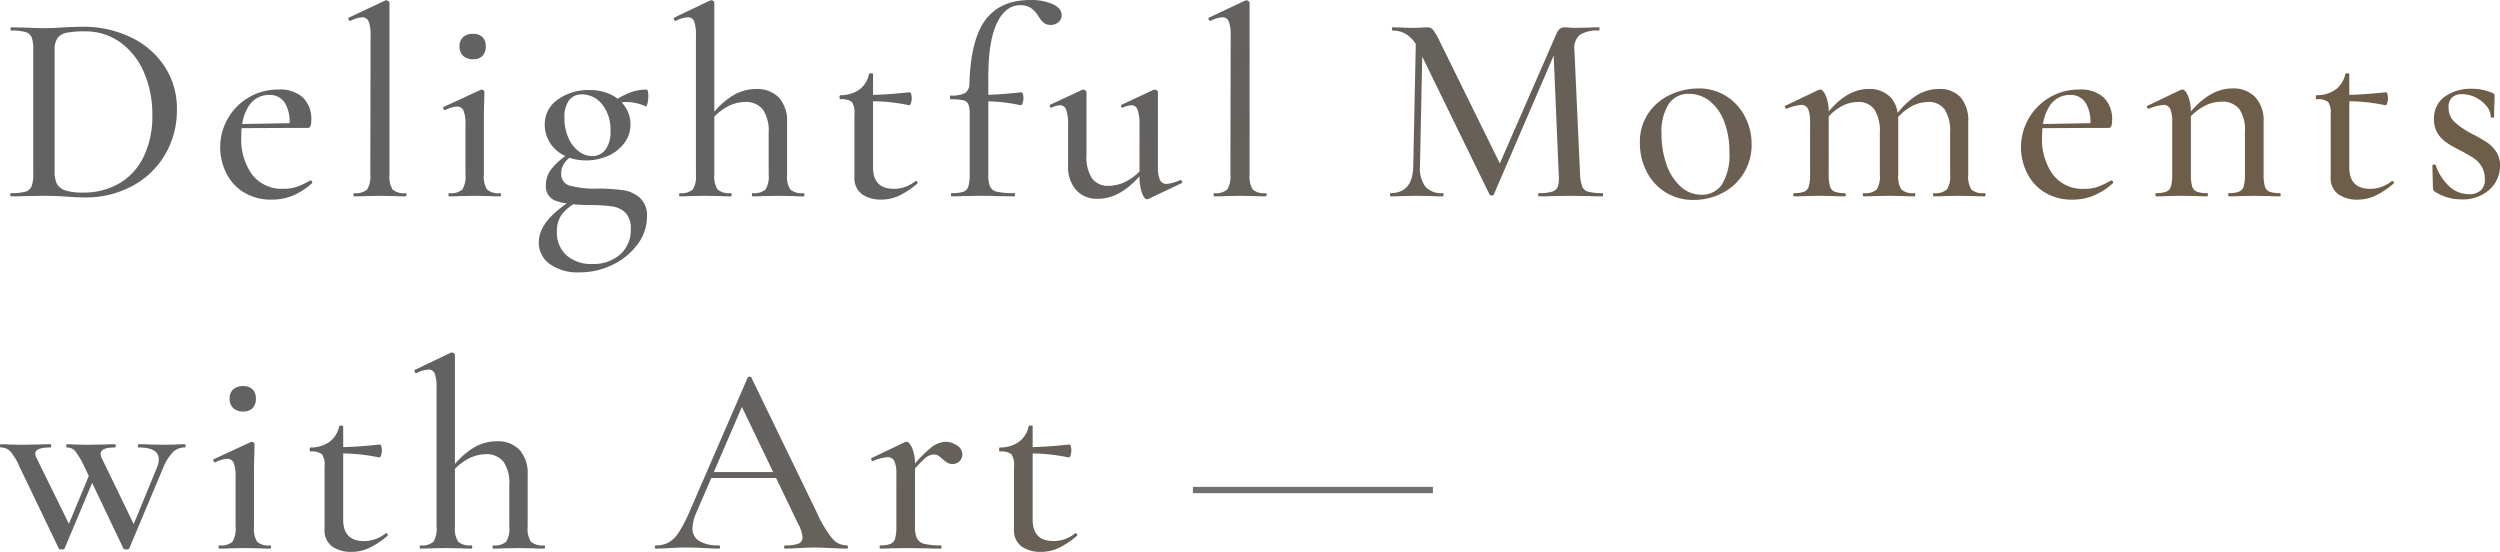 <svg xmlns="http://www.w3.org/2000/svg" width="397.449" height="87.735"><defs><linearGradient id="a" x1=".368" y1=".384" x2=".78" y2=".5" gradientUnits="objectBoundingBox"><stop offset="0" stop-color="#626262"/><stop offset="1" stop-color="#6e5d49"/></linearGradient></defs><path d="M227.803 78.404h-38.158v-1h38.158z" fill="#707070"/><path d="M170.543 117.813a3.166 3.166 0 01-1.225-2.813v-9.932a3.047 3.047 0 00-.409-1.935 2.651 2.651 0 00-1.828-.43c-.085 0-.129-.114-.129-.344 0-.2.043-.3.129-.3a5.117 5.117 0 003.053-.924 4.037 4.037 0 001.506-2.435c.029-.086.143-.13.344-.13s.3.043.3.13v3.3q2.447-.06 5.848-.418c.086 0 .158.1.215.3a2.5 2.5 0 01.086.688 2.238 2.238 0 01-.13.752c-.085.243-.186.351-.3.322a29.294 29.294 0 00-5.719-.635v10.525q0 3.4 3.311 3.4a5.415 5.415 0 003.4-1.2.174.174 0 01.129-.043c.086 0 .158.058.215.172s.043.2-.043.258a13.106 13.106 0 01-2.924 1.935 6.711 6.711 0 01-2.794.6 5.246 5.246 0 01-3.035-.843zm-109.606 0A3.164 3.164 0 0159.711 115v-9.932a3.041 3.041 0 00-.409-1.935 2.646 2.646 0 00-1.827-.43c-.086 0-.13-.114-.13-.344 0-.2.043-.3.13-.3a5.119 5.119 0 003.053-.924 4.036 4.036 0 001.5-2.429c.029-.086.143-.13.344-.13s.3.043.3.13V102q2.447-.06 5.848-.418c.086 0 .158.1.214.3a2.5 2.5 0 01.086.688 2.26 2.26 0 01-.129.752c-.086.243-.186.351-.3.322a29.287 29.287 0 00-5.719-.635v10.525q0 3.4 3.311 3.4a5.413 5.413 0 003.4-1.2.175.175 0 01.129-.043c.086 0 .158.058.215.172s.043.2-.042.258a13.147 13.147 0 01-2.924 1.935 6.718 6.718 0 01-2.8.6 5.243 5.243 0 01-3.025-.843zm-33.217.279l-4.96-10.4-4.371 10.4q-.043.173-.473.173c-.286 0-.445-.058-.472-.173l-6.235-12.985a8.939 8.939 0 00-1.483-2.452 2.064 2.064 0 00-1.484-.6c-.085 0-.129-.086-.129-.257s.043-.258.129-.258q.817 0 1.291.043l2.021.043 2.8-.043q.644-.043 1.763-.043c.086 0 .129.086.129.258s-.043.257-.129.257q-2.408 0-2.408.989a1.674 1.674 0 00.215.688l5.145 10.468 3.159-7.622-.7-1.469a13.164 13.164 0 00-1.462-2.473 1.7 1.7 0 00-1.333-.58c-.058 0-.086-.086-.086-.257s.029-.258.086-.258q.774 0 1.247.043l1.892.043 2.838-.043q.645-.043 1.677-.043c.086 0 .13.086.13.258s-.043.257-.13.257q-2.279 0-2.279 1.032a1.456 1.456 0 00.172.645l5.088 10.5 3.685-8.952a3.54 3.54 0 00.3-1.333q0-1.893-3.181-1.893c-.086 0-.129-.086-.129-.257s.042-.258.129-.258q1.161 0 1.72.043l2.58.043 1.633-.043q.431-.043 1.376-.043c.086 0 .129.086.129.258s-.042.257-.129.257a2.646 2.646 0 00-1.913.774 8.127 8.127 0 00-1.57 2.58l-5.332 12.685q-.043.173-.473.173c-.288-.002-.446-.06-.474-.175zm127.667 0l-3.268-.042-2.408.042q-.6.043-1.634.043c-.086 0-.129-.086-.129-.257s.043-.258.129-.258a4.2 4.2 0 001.613-.237 1.305 1.305 0 00.731-.859 6.729 6.729 0 00.193-1.871v-8.384a4.736 4.736 0 00-.322-2.043 1.134 1.134 0 00-1.1-.624 7.184 7.184 0 00-2.279.6h-.086c-.086 0-.15-.071-.193-.215s-.022-.229.065-.257l5.288-2.537.258-.043q.429 0 .881 1.011a6.3 6.3 0 01.45 2.442 20.418 20.418 0 012.432-2.421 4.009 4.009 0 012.386-1.032 3.244 3.244 0 011.85.581 1.671 1.671 0 01.859 1.4 1.51 1.51 0 01-1.591 1.548 1.412 1.412 0 01-.774-.193 9.266 9.266 0 01-.774-.58 5.209 5.209 0 00-.709-.559 1.422 1.422 0 00-.752-.172 2.231 2.231 0 00-1.355.623 17.021 17.021 0 00-1.57 1.6v9.255a4.216 4.216 0 00.322 1.871 1.772 1.772 0 001.183.859 10.461 10.461 0 002.58.237c.086 0 .129.086.129.258s-.042.257-.129.257q-1.417 0-2.277-.043zm-15.223-.042q-1.8-.086-2.579-.086-.99 0-2.452.086t-2.192.086c-.115 0-.172-.086-.172-.257s.057-.258.172-.258a5.73 5.73 0 002.107-.28 1.01 1.01 0 00.644-1.01 4.967 4.967 0 00-.644-2.021l-3.557-7.4h-10.3l-2.393 5.548a6.65 6.65 0 00-.6 2.408 2.287 2.287 0 001.075 2.064 5.761 5.761 0 003.1.688c.144 0 .215.086.215.258s-.071.257-.215.257q-.774 0-2.236-.086-1.633-.086-2.838-.086-1.119 0-2.667.086-1.376.085-2.236.086c-.114 0-.172-.086-.172-.257s.058-.258.172-.258a4.091 4.091 0 002.042-.473 4.994 4.994 0 001.613-1.633 23.089 23.089 0 001.763-3.44l9.159-21.113c.028-.086.129-.137.3-.151s.273.036.3.151l10.32 21.285a19.6 19.6 0 002.507 4.256 3.037 3.037 0 002.3 1.118c.144 0 .215.086.215.258s-.071.257-.215.257q-.816.002-2.537-.084zm-7.182-11.138zm-1.948-.946l-4.977-10.348-4.464 10.348zm-38.085 12.126l-2.364-.042-2.452.042q-.6.043-1.633.043c-.058 0-.086-.086-.086-.257s.029-.258.086-.258a2.743 2.743 0 002.085-.58 3.951 3.951 0 00.494-2.387v-6.623a6.048 6.048 0 00-.924-3.7 3.377 3.377 0 00-2.859-1.2 6.026 6.026 0 00-3.053.9 7.9 7.9 0 00-1.806 1.441v9.18a3.818 3.818 0 00.516 2.387 2.826 2.826 0 002.107.58c.086 0 .13.086.13.258s-.043.257-.13.257q-1.075 0-1.677-.043l-2.365-.042-2.451.042q-.6.043-1.634.043c-.057 0-.086-.086-.086-.257s.029-.258.086-.258a2.745 2.745 0 002.086-.58 3.951 3.951 0 00.494-2.387V92.55a6.254 6.254 0 00-.279-2.214 1.011 1.011 0 00-1.011-.667 4.651 4.651 0 00-1.892.559h-.043c-.115 0-.2-.071-.258-.214s-.043-.244.043-.3l5.762-2.752h.13a.487.487 0 01.322.13.387.387 0 01.15.3v17.29a12.726 12.726 0 012.687-2.412 7.157 7.157 0 013.935-1.2 4.767 4.767 0 013.655 1.376A5.51 5.51 0 0192 106.353v8.3a3.811 3.811 0 00.517 2.387 2.824 2.824 0 002.107.58c.086 0 .129.086.129.258s-.043.257-.129.257q-1.073 0-1.675-.043zm-43.558 0l-2.365-.042-2.365.042q-.645.043-1.677.043c-.086 0-.13-.086-.13-.257s.043-.258.13-.258a2.743 2.743 0 002.085-.58 3.951 3.951 0 00.494-2.387V106.7a5.675 5.675 0 00-.3-2.171 1.082 1.082 0 00-1.076-.667 4.621 4.621 0 00-1.849.559H42.3c-.114 0-.2-.079-.257-.237s-.029-.25.085-.279l5.848-2.709.172-.043a.449.449 0 01.28.129.389.389 0 01.15.3q0 .3-.043 1.72t-.043 3.354v8a3.943 3.943 0 00.495 2.387 2.742 2.742 0 002.085.58c.085 0 .129.086.129.258s-.043.257-.129.257q-1.037-.003-1.681-.046zM45.2 95.8a1.979 1.979 0 01-.581-1.526 1.854 1.854 0 01.581-1.463 2.277 2.277 0 011.57-.516 2.053 2.053 0 011.483.516 1.93 1.93 0 01.538 1.463 2.119 2.119 0 01-.517 1.526 1.99 1.99 0 01-1.5.537A2.219 2.219 0 0145.2 95.8zm50.31-22.912a4.142 4.142 0 01-1.742-3.44q0-3.154 4.443-6.183a9.831 9.831 0 01-1.6-.374 2.427 2.427 0 01-1.721-2.559 4.155 4.155 0 01.947-2.623 10.9 10.9 0 012.145-1.981q-.085-.04-.168-.083a5.616 5.616 0 01-2.3-2.086 5.336 5.336 0 01-.8-2.816 4.744 4.744 0 012.043-3.978 8.206 8.206 0 015.053-1.526 7.58 7.58 0 013.547.774 6.538 6.538 0 01.943.6 13.678 13.678 0 011.917-.961 7.285 7.285 0 012.708-.494c.086 0 .151.107.194.322a3.683 3.683 0 01.064.709 5.281 5.281 0 01-.129 1.14c-.086.387-.186.552-.3.494a7.5 7.5 0 00-2.966-.688 5.588 5.588 0 00-.831.066 4.93 4.93 0 01.637.837 5.077 5.077 0 01.752 2.666 4.832 4.832 0 01-.924 2.881 6.515 6.515 0 01-2.537 2.065 8.664 8.664 0 01-6.251.35 4.641 4.641 0 00-.868.958 2.748 2.748 0 00-.43 1.526 1.87 1.87 0 001.311 1.935 15.628 15.628 0 004.666.472 31.947 31.947 0 013.848.258 5.222 5.222 0 012.644 1.183 3.725 3.725 0 011.161 3.031 7.285 7.285 0 01-1.5 4.408 10.615 10.615 0 01-3.977 3.246 11.877 11.877 0 01-5.268 1.2 7.558 7.558 0 01-4.713-1.332zm2.083-8.088a4.375 4.375 0 00-.946 2.924 4.84 4.84 0 001.526 3.785 5.9 5.9 0 004.107 1.375 6.4 6.4 0 004.407-1.5 5.129 5.129 0 001.7-4.042 3.529 3.529 0 00-.817-2.58 3.821 3.821 0 00-2.172-1.031 25.3 25.3 0 00-3.763-.215q-1.329-.017-2.4-.121a7.665 7.665 0 00-1.642 1.405zm.989-17.952a4.5 4.5 0 00-.731 2.816 7.53 7.53 0 00.649 3.226 5.308 5.308 0 001.652 2.11 3.521 3.521 0 002.085.731 2.606 2.606 0 002.107-.989 4.651 4.651 0 00.817-3.01 6.324 6.324 0 00-1.333-4.235 4.047 4.047 0 00-3.181-1.57 2.48 2.48 0 00-2.065.922zm174.28 14.62a8.229 8.229 0 01-2.989-3.31 9.922 9.922 0 01-1.053-4.537 8.049 8.049 0 011.38-4.751 8.513 8.513 0 013.526-2.924 10.586 10.586 0 014.387-.967 8.067 8.067 0 014.471 1.246 8.3 8.3 0 012.967 3.29 9.451 9.451 0 011.032 4.322 8.537 8.537 0 01-4.644 7.762 9.819 9.819 0 01-4.6 1.1 8.175 8.175 0 01-4.477-1.231zm.537-14.017a8.214 8.214 0 00-1.139 4.749 14.121 14.121 0 00.817 4.924 8.408 8.408 0 002.257 3.483 4.785 4.785 0 003.246 1.268 3.787 3.787 0 003.311-1.677 8.971 8.971 0 001.161-5.074 13.2 13.2 0 00-.839-4.9 7.523 7.523 0 00-2.3-3.247 5.184 5.184 0 00-3.268-1.139 3.736 3.736 0 00-3.245 1.613zm106.469 14.362A3.165 3.165 0 01378.642 59v-9.937a3.041 3.041 0 00-.409-1.935 2.648 2.648 0 00-1.827-.43c-.086 0-.13-.115-.13-.344 0-.2.043-.3.13-.3a5.119 5.119 0 003.053-.924 4.035 4.035 0 001.5-2.43c.029-.085.143-.129.344-.129s.3.043.3.129V46q2.447-.06 5.847-.417c.086 0 .158.1.215.3a2.5 2.5 0 01.086.688 2.262 2.262 0 01-.129.753c-.086.243-.187.351-.3.322a29.293 29.293 0 00-5.719-.635v10.523q0 3.4 3.311 3.4a5.41 5.41 0 003.4-1.2.179.179 0 01.129-.042c.086 0 .158.057.215.172s.043.2-.043.257a13.093 13.093 0 01-2.923 1.935 6.718 6.718 0 01-2.8.6 5.241 5.241 0 01-3.024-.843zm-46.677-.3a7.357 7.357 0 01-2.8-3.053 9.177 9.177 0 018.3-13.308 5.4 5.4 0 013.87 1.268 4.777 4.777 0 011.333 3.633q0 1.2-.516 1.2h-2.02l-8.535.038q-.065.654-.065 1.381A9.545 9.545 0 00334.5 58.7a5.925 5.925 0 004.966 2.236 6.4 6.4 0 002.15-.322 13.546 13.546 0 002.107-1.011h.043a.3.3 0 01.237.15.228.228 0 01.022.28 10.812 10.812 0 01-3.1 2 8.91 8.91 0 01-3.354.623 8.192 8.192 0 01-4.38-1.145zm.752-13.717a7.128 7.128 0 00-1.032 2.838l7.532-.134a5.856 5.856 0 00-.7-3.134 2.765 2.765 0 00-2.516-1.354 3.736 3.736 0 00-3.284 1.783zM145.174 61.813A3.165 3.165 0 01143.948 59v-9.937a3.041 3.041 0 00-.409-1.935 2.649 2.649 0 00-1.828-.43c-.085 0-.129-.115-.129-.344 0-.2.043-.3.129-.3a5.12 5.12 0 003.054-.924 4.036 4.036 0 001.5-2.43c.029-.085.143-.129.344-.129s.3.043.3.129V46q2.447-.06 5.847-.417c.086 0 .158.1.215.3a2.5 2.5 0 01.086.688 2.24 2.24 0 01-.13.753c-.086.243-.186.351-.3.322a29.293 29.293 0 00-5.719-.635v10.523q0 3.4 3.31 3.4a5.411 5.411 0 003.4-1.2.177.177 0 01.129-.042c.086 0 .157.057.215.172s.043.2-.043.257A13.075 13.075 0 01151 62.049a6.711 6.711 0 01-2.794.6 5.241 5.241 0 01-3.032-.836zm-98.277-.3a7.36 7.36 0 01-2.797-3.054 9.176 9.176 0 018.3-13.309 5.406 5.406 0 013.87 1.268 4.781 4.781 0 011.33 3.634q0 1.2-.516 1.2h-2.017l-8.534.038q-.065.654-.065 1.381a9.545 9.545 0 001.741 6.02 5.925 5.925 0 004.966 2.236 6.4 6.4 0 002.15-.322 13.585 13.585 0 002.107-1.005h.043a.3.3 0 01.236.15.228.228 0 01.022.28 10.788 10.788 0 01-3.1 2 8.9 8.9 0 01-3.353.623 8.2 8.2 0 01-4.38-1.142zm.752-13.717a7.135 7.135 0 00-1.031 2.838l7.532-.134a5.852 5.852 0 00-.7-3.134 2.764 2.764 0 00-2.515-1.354 3.737 3.737 0 00-3.286 1.783zm347.505 13.565a.74.74 0 01-.258-.516l-.086-3.613c0-.085.079-.136.237-.15s.251.007.28.065a8.132 8.132 0 002.172 3.4 4.567 4.567 0 003.117 1.247 2.694 2.694 0 001.871-.6 2.257 2.257 0 00.666-1.763 3.825 3.825 0 00-.516-2.042 4.188 4.188 0 00-1.269-1.334q-.752-.494-2.042-1.182a20.164 20.164 0 01-2.279-1.291 5.053 5.053 0 01-1.4-1.462 4.055 4.055 0 01-.581-2.236 4.138 4.138 0 011.763-3.633 7.2 7.2 0 014.214-1.226 8.618 8.618 0 013.268.645.482.482 0 01.387.473q0 .945-.042 1.462l-.043 1.892c0 .086-.086.13-.258.13s-.258-.043-.258-.13a2.751 2.751 0 00-.688-1.72 5.036 5.036 0 00-1.741-1.376 4.8 4.8 0 00-2.129-.516 2.341 2.341 0 00-1.57.494 2.013 2.013 0 00-.581 1.613 3.067 3.067 0 00.946 2.322 12.947 12.947 0 002.8 1.892 24.217 24.217 0 012.365 1.354 5.341 5.341 0 011.462 1.484 3.943 3.943 0 01.6 2.236 5 5 0 01-1.656 3.763 6.326 6.326 0 01-4.536 1.57 7.765 7.765 0 01-4.215-1.252zm-205.5.215a7.751 7.751 0 01-.387-2.635q-3.152 3.58-6.622 3.581a4.44 4.44 0 01-3.461-1.4 5.578 5.578 0 01-1.269-3.892V50.7a6.557 6.557 0 00-.3-2.322 1.025 1.025 0 00-.989-.731 3.574 3.574 0 00-1.333.387h-.086c-.085 0-.15-.072-.193-.215s-.022-.229.065-.258l5.074-2.364.172-.043a.63.63 0 01.322.129.364.364 0 01.193.3V55.6a6.174 6.174 0 00.882 3.677 3.134 3.134 0 002.687 1.183 6.139 6.139 0 003.053-.882 8.01 8.01 0 001.806-1.4V50.7a6.553 6.553 0 00-.3-2.322 1.025 1.025 0 00-.989-.731 3.888 3.888 0 00-1.376.387h-.085c-.086 0-.143-.072-.172-.215s0-.229.086-.258l5.074-2.364.172-.043a.572.572 0 01.344.129.372.372 0 01.173.3V57.4a5.035 5.035 0 00.322 2.108 1.129 1.129 0 001.1.644 6.5 6.5 0 002.107-.6h.043a.278.278 0 01.258.194c.057.13.043.222-.043.28l-5.332 2.537-.173.043q-.433.003-.82-1.03zm-170.925.6q-.645-.043-1.57-.086t-2.085-.043l-3.01.043q-.817.043-2.236.043c-.058 0-.086-.086-.086-.258s.029-.257.086-.257a8.782 8.782 0 002.279-.215 1.505 1.505 0 001.011-.839 4.933 4.933 0 00.28-1.913V38.743a5.125 5.125 0 00-.258-1.892 1.5 1.5 0 00-.967-.839 7.782 7.782 0 00-2.257-.237c-.086 0-.13-.086-.13-.257s.043-.258.13-.258l2.149.043q1.893.085 3.01.085 1.59 0 3.268-.129 2.064-.086 2.8-.086a17.365 17.365 0 017.869 1.72 13.1 13.1 0 015.332 4.687 12.13 12.13 0 011.892 6.665 13.866 13.866 0 01-1.956 7.375 13.314 13.314 0 01-5.289 4.945 15.41 15.41 0 01-7.246 1.742q-1.336 0-3.013-.129zm0-26.059a2.389 2.389 0 00-1.462.839 3.071 3.071 0 00-.473 1.87v19.35a4.321 4.321 0 00.365 1.957 2.261 2.261 0 001.341 1.056 8.843 8.843 0 002.817.344 11.224 11.224 0 005.719-1.44 9.836 9.836 0 003.892-4.215 14.721 14.721 0 001.4-6.686 16.656 16.656 0 00-1.333-6.772 11.326 11.326 0 00-3.763-4.773 9.454 9.454 0 00-5.655-1.741 14.25 14.25 0 00-2.845.214zM368.88 62.092l-2.364-.043-2.365.043q-.645.043-1.677.043c-.086 0-.13-.086-.13-.258s.043-.257.13-.257a4.2 4.2 0 001.612-.237 1.3 1.3 0 00.731-.86 6.721 6.721 0 00.194-1.87V51.9a5.956 5.956 0 00-.9-3.655 3.423 3.423 0 00-2.881-1.161 5.914 5.914 0 00-3.031.9 8.312 8.312 0 00-1.785 1.419v9.245a6.721 6.721 0 00.194 1.87 1.3 1.3 0 00.731.86 4.35 4.35 0 001.656.237c.085 0 .129.086.129.257s-.043.258-.129.258q-1.033 0-1.678-.043l-2.365-.043-2.408.043q-.6.043-1.634.043c-.085 0-.129-.086-.129-.258s.043-.257.129-.257a4.2 4.2 0 001.613-.237 1.3 1.3 0 00.731-.86 6.755 6.755 0 00.194-1.87v-8.381a4.734 4.734 0 00-.322-2.042 1.135 1.135 0 00-1.1-.624 7.2 7.2 0 00-2.279.6h-.086c-.086 0-.151-.072-.194-.215s-.022-.229.064-.258l5.289-2.536.258-.043q.429 0 .881 1.011a6.335 6.335 0 01.451 2.477q3.161-3.66 6.58-3.66a4.8 4.8 0 013.677 1.4 5.468 5.468 0 011.311 3.892v8.385a6.757 6.757 0 00.194 1.87 1.3 1.3 0 00.731.86 4.353 4.353 0 001.656.237c.085 0 .129.086.129.257s-.043.258-.129.258q-1.034-.001-1.679-.044zm-46.913 0l-2.408-.043-2.365.043q-.644.043-1.677.043c-.058 0-.086-.086-.086-.258s.028-.257.086-.257a2.824 2.824 0 002.107-.58 3.811 3.811 0 00.517-2.387V52.03a6.4 6.4 0 00-.86-3.7 3.1 3.1 0 00-2.709-1.2 5.569 5.569 0 00-2.9.9 8.021 8.021 0 00-1.8 1.5q.02.293.02.606v8.514a3.943 3.943 0 00.495 2.387 2.742 2.742 0 002.085.58c.086 0 .129.086.129.257s-.042.258-.129.258q-1.033 0-1.677-.043l-2.365-.043-2.365.043q-.645.043-1.677.043c-.086 0-.13-.086-.13-.258s.043-.257.13-.257a2.743 2.743 0 002.085-.58 3.951 3.951 0 00.494-2.387v-6.62a6.4 6.4 0 00-.859-3.7 3.054 3.054 0 00-2.666-1.2 5.524 5.524 0 00-2.924.9 8.047 8.047 0 00-1.678 1.383v9.238a6.757 6.757 0 00.193 1.87 1.306 1.306 0 00.732.86 4.348 4.348 0 001.655.237c.086 0 .129.086.129.257s-.042.258-.129.258q-1.031 0-1.677-.043l-2.365-.043-2.408.043q-.6.043-1.634.043c-.086 0-.13-.086-.13-.258s.043-.257.13-.257a4.2 4.2 0 001.612-.237 1.306 1.306 0 00.732-.86 6.757 6.757 0 00.194-1.87v-8.384a4.731 4.731 0 00-.323-2.042 1.133 1.133 0 00-1.1-.624 7.19 7.19 0 00-2.279.6h-.086c-.085 0-.15-.072-.193-.215s-.022-.229.065-.258l5.289-2.536.257-.043q.431 0 .882 1.011a6.353 6.353 0 01.45 2.478q3-3.575 6.323-3.576a4.618 4.618 0 013.483 1.291 4.515 4.515 0 011.153 2.511 13.052 13.052 0 012.738-2.6 6.68 6.68 0 013.805-1.2 4.454 4.454 0 013.483 1.333 5.73 5.73 0 011.2 3.956v8.3a3.951 3.951 0 00.494 2.387 2.743 2.743 0 002.085.58c.115 0 .172.086.172.257s-.057.258-.172.258q-1.03 0-1.632-.043zm-61.318 0l-3.01-.043-2.881.043q-.73.043-2.02.043c-.058 0-.086-.086-.086-.258s.029-.257.086-.257a7.138 7.138 0 002.149-.237 1.359 1.359 0 00.9-.839 5.066 5.066 0 00.129-1.892l-.8-18.9-9.516 22.083a.43.43 0 01-.688 0l-10.695-21.923-.357 17.321a5.093 5.093 0 00.817 3.311 3.371 3.371 0 002.8 1.075c.086 0 .129.086.129.257s-.043.258-.129.258q-1.162 0-1.806-.043l-2.365-.043-2.365.043q-.6.043-1.763.043c-.057 0-.086-.086-.086-.258s.029-.257.086-.257q3.569 0 3.613-4.387l.4-19.312a5.072 5.072 0 00-1.3-1.414 4.06 4.06 0 00-2.408-.731c-.058 0-.086-.086-.086-.257s.029-.258.086-.258l1.72.043q.516.042 1.333.042.946 0 1.548-.042t.946-.043a1.148 1.148 0 01.9.387A10.392 10.392 0 01237 37.5l9.554 19.4 8.978-20.566q.431-1.075 1.291-1.075c.172 0 .4.014.688.043s.66.042 1.118.042l2.193-.042q.516-.043 1.5-.043c.058 0 .086.085.086.258s-.029.257-.086.257a5.151 5.151 0 00-3.053.688 2.755 2.755 0 00-.86 2.408l.9 19.78a6.323 6.323 0 00.344 1.935 1.438 1.438 0 00.967.817 8.519 8.519 0 002.257.215c.058 0 .086.086.086.257s-.029.258-.086.258q-1.41.003-2.227-.04zm-52.934 0l-2.494-.043-2.408.043q-.6.043-1.678.043c-.057 0-.085-.086-.085-.258s.029-.257.085-.257a2.742 2.742 0 002.085-.58 3.943 3.943 0 00.5-2.387l.043-22.1a5.831 5.831 0 00-.3-2.214 1.05 1.05 0 00-1.031-.667 4.381 4.381 0 00-1.85.559h-.043c-.114 0-.208-.078-.279-.237s-.05-.25.064-.279L206.083 31l.172-.043a.63.63 0 01.322.129.366.366 0 01.193.3v27.266a3.943 3.943 0 00.495 2.387 2.668 2.668 0 002.042.58c.114 0 .172.086.172.257s-.058.258-.172.258q-.989.001-1.591-.042zm-41.237 0q-.9-.043-2.751-.043l-2.495.043q-.644.043-1.805.043c-.086 0-.13-.086-.13-.258s.043-.257.13-.257a5.676 5.676 0 001.827-.215 1.292 1.292 0 00.8-.839 6.273 6.273 0 00.215-1.913v-9.676a3.867 3.867 0 00-.215-1.5 1.131 1.131 0 00-.817-.624 9.067 9.067 0 00-1.977-.15c-.086 0-.13-.1-.13-.3s.043-.3.13-.3a4.532 4.532 0 002.3-.409 1.776 1.776 0 00.666-1.526q.216-7.009 2.58-10.127t7.052-3.118a8.452 8.452 0 013.655.667q1.376.667 1.376 1.7a1.432 1.432 0 01-.517 1.161 1.821 1.821 0 01-1.2.43 1.727 1.727 0 01-1.1-.322 3.987 3.987 0 01-.839-1.011 4.375 4.375 0 00-1.225-1.354 2.963 2.963 0 00-1.7-.452q-2.322 0-3.7 2.838t-1.376 8.687v2.728q2.251-.077 5.288-.406c.086 0 .158.1.215.3a2.5 2.5 0 01.086.688 2.033 2.033 0 01-.15.732c-.1.257-.194.373-.28.344a27.014 27.014 0 00-5.16-.624v11.623a4.915 4.915 0 00.279 1.935 1.579 1.579 0 001.139.817 12.284 12.284 0 002.71.215c.086 0 .129.086.129.257s-.043.258-.129.258zm-32.293 0l-2.364-.043-2.452.043q-.6.043-1.633.043c-.058 0-.086-.086-.086-.258s.029-.257.086-.257a2.743 2.743 0 002.085-.58 3.951 3.951 0 00.494-2.387V52.03a6.053 6.053 0 00-.924-3.7 3.376 3.376 0 00-2.859-1.2 6.026 6.026 0 00-3.053.9 7.9 7.9 0 00-1.806 1.44v9.18a3.818 3.818 0 00.516 2.387 2.826 2.826 0 002.107.58c.086 0 .13.086.13.257s-.043.258-.13.258q-1.075 0-1.677-.043l-2.365-.043-2.451.043q-.6.043-1.634.043c-.057 0-.086-.086-.086-.258s.029-.257.086-.257a2.745 2.745 0 002.086-.58 3.951 3.951 0 00.494-2.387v-22.1a6.225 6.225 0 00-.28-2.214 1.01 1.01 0 00-1.01-.667 4.655 4.655 0 00-1.893.559h-.042c-.115 0-.2-.071-.258-.215s-.043-.243.043-.3l5.762-2.752h.129a.491.491 0 01.323.129.389.389 0 01.15.3v17.29a12.706 12.706 0 012.687-2.412 7.157 7.157 0 013.935-1.2 4.767 4.767 0 013.655 1.376 5.508 5.508 0 011.29 3.913v8.3a3.818 3.818 0 00.516 2.387 2.827 2.827 0 002.108.58c.086 0 .129.086.129.257s-.043.258-.129.258q-1.076-.004-1.678-.047zm-48.245 0l-2.365-.043-2.365.043q-.645.043-1.677.043c-.086 0-.13-.086-.13-.258s.043-.257.13-.257a2.743 2.743 0 002.085-.58 3.951 3.951 0 00.494-2.387V50.7a5.684 5.684 0 00-.3-2.172 1.083 1.083 0 00-1.075-.666 4.621 4.621 0 00-1.849.559h-.043c-.114 0-.2-.079-.257-.237s-.029-.251.085-.279l5.848-2.709.172-.043a.449.449 0 01.28.129.389.389 0 01.15.3q0 .3-.043 1.72t-.043 3.353v8a3.943 3.943 0 00.5 2.387 2.742 2.742 0 002.085.58c.086 0 .129.086.129.257s-.043.258-.129.258q-1.037-.002-1.681-.045zm-14.964 0l-2.494-.043-2.408.043q-.6.043-1.677.043c-.058 0-.086-.086-.086-.258s.029-.257.086-.257a2.743 2.743 0 002.085-.58 3.949 3.949 0 00.5-2.387l.042-22.1a5.835 5.835 0 00-.3-2.214 1.051 1.051 0 00-1.032-.667 4.381 4.381 0 00-1.849.559H63.8c-.114 0-.208-.078-.28-.237s-.049-.25.065-.279L69.342 31l.172-.043a.63.63 0 01.323.129.366.366 0 01.193.3v27.266a3.951 3.951 0 00.494 2.387 2.672 2.672 0 002.043.58c.114 0 .172.086.172.257s-.058.258-.172.258q-.989.001-1.59-.042zM81.748 39.8a1.976 1.976 0 01-.58-1.526 1.853 1.853 0 01.58-1.462 2.279 2.279 0 011.57-.516 2.053 2.053 0 011.483.516 1.929 1.929 0 01.538 1.462 2.112 2.112 0 01-.517 1.526 1.987 1.987 0 01-1.5.538 2.217 2.217 0 01-1.574-.538z" transform="translate(-8.111 -30.917)" fill="url(#a)"/></svg>
